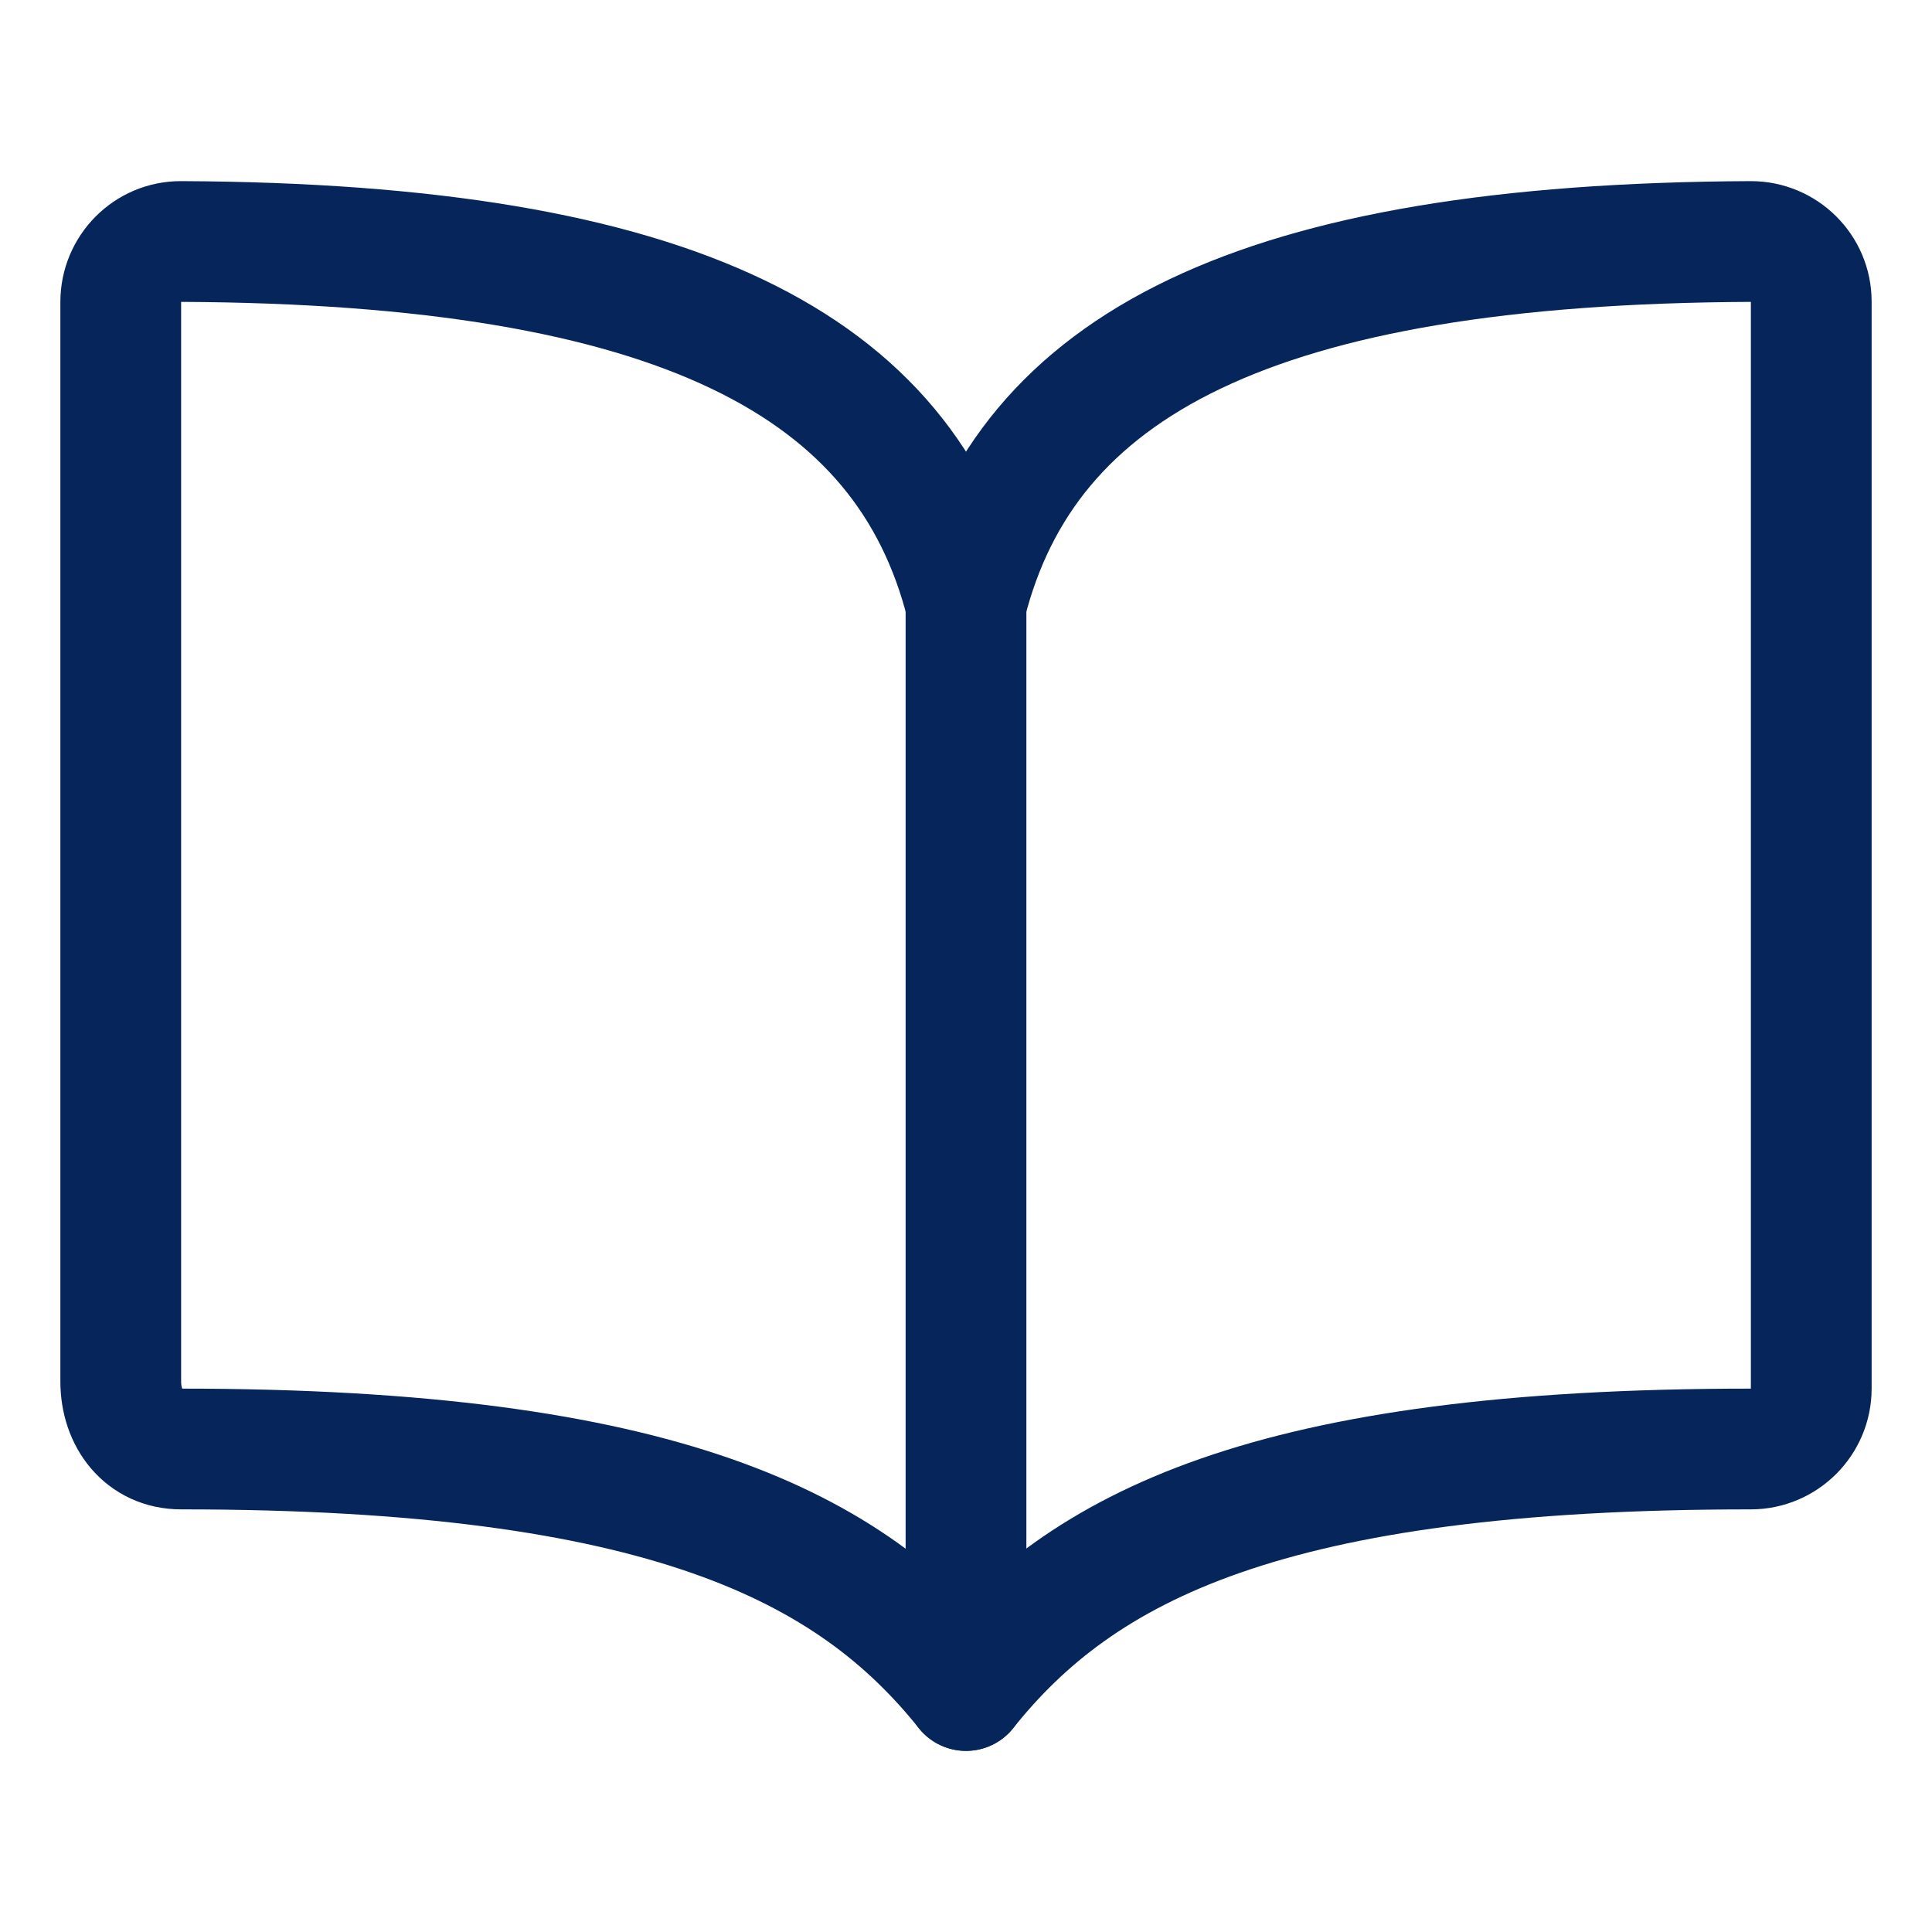 <?xml version="1.0" encoding="utf-8"?>
<!-- Generator: Adobe Illustrator 24.3.0, SVG Export Plug-In . SVG Version: 6.00 Build 0)  -->
<svg version="1.1" id="Capa_1" xmlns="http://www.w3.org/2000/svg" xmlns:xlink="http://www.w3.org/1999/xlink" x="0px" y="0px"
	 viewBox="0 0 512 512" style="enable-background:new 0 0 512 512;" xml:space="preserve">
<style type="text/css">
	.st0{fill:none;stroke:#06255B;stroke-width:32;stroke-linecap:round;stroke-linejoin:round;}
</style>
<path class="st0" d="M256,160c16-63.2,76.4-95.4,208-96c8.8,0,16,7.1,16,15.9c0,0,0,0.1,0,0.1v288c0,8.8-7.2,16-16,16
	c-128,0-177.5,25.8-208,64c-30.4-38-80-64-208-64c-9.9,0-16-8-16-17.9V80c0-8.8,7.1-16,15.9-16c0,0,0.1,0,0.1,0
	C179.6,64.6,240,96.8,256,160z"/>
<line class="st0" x1="256" y1="160" x2="256" y2="448"/>
</svg>
